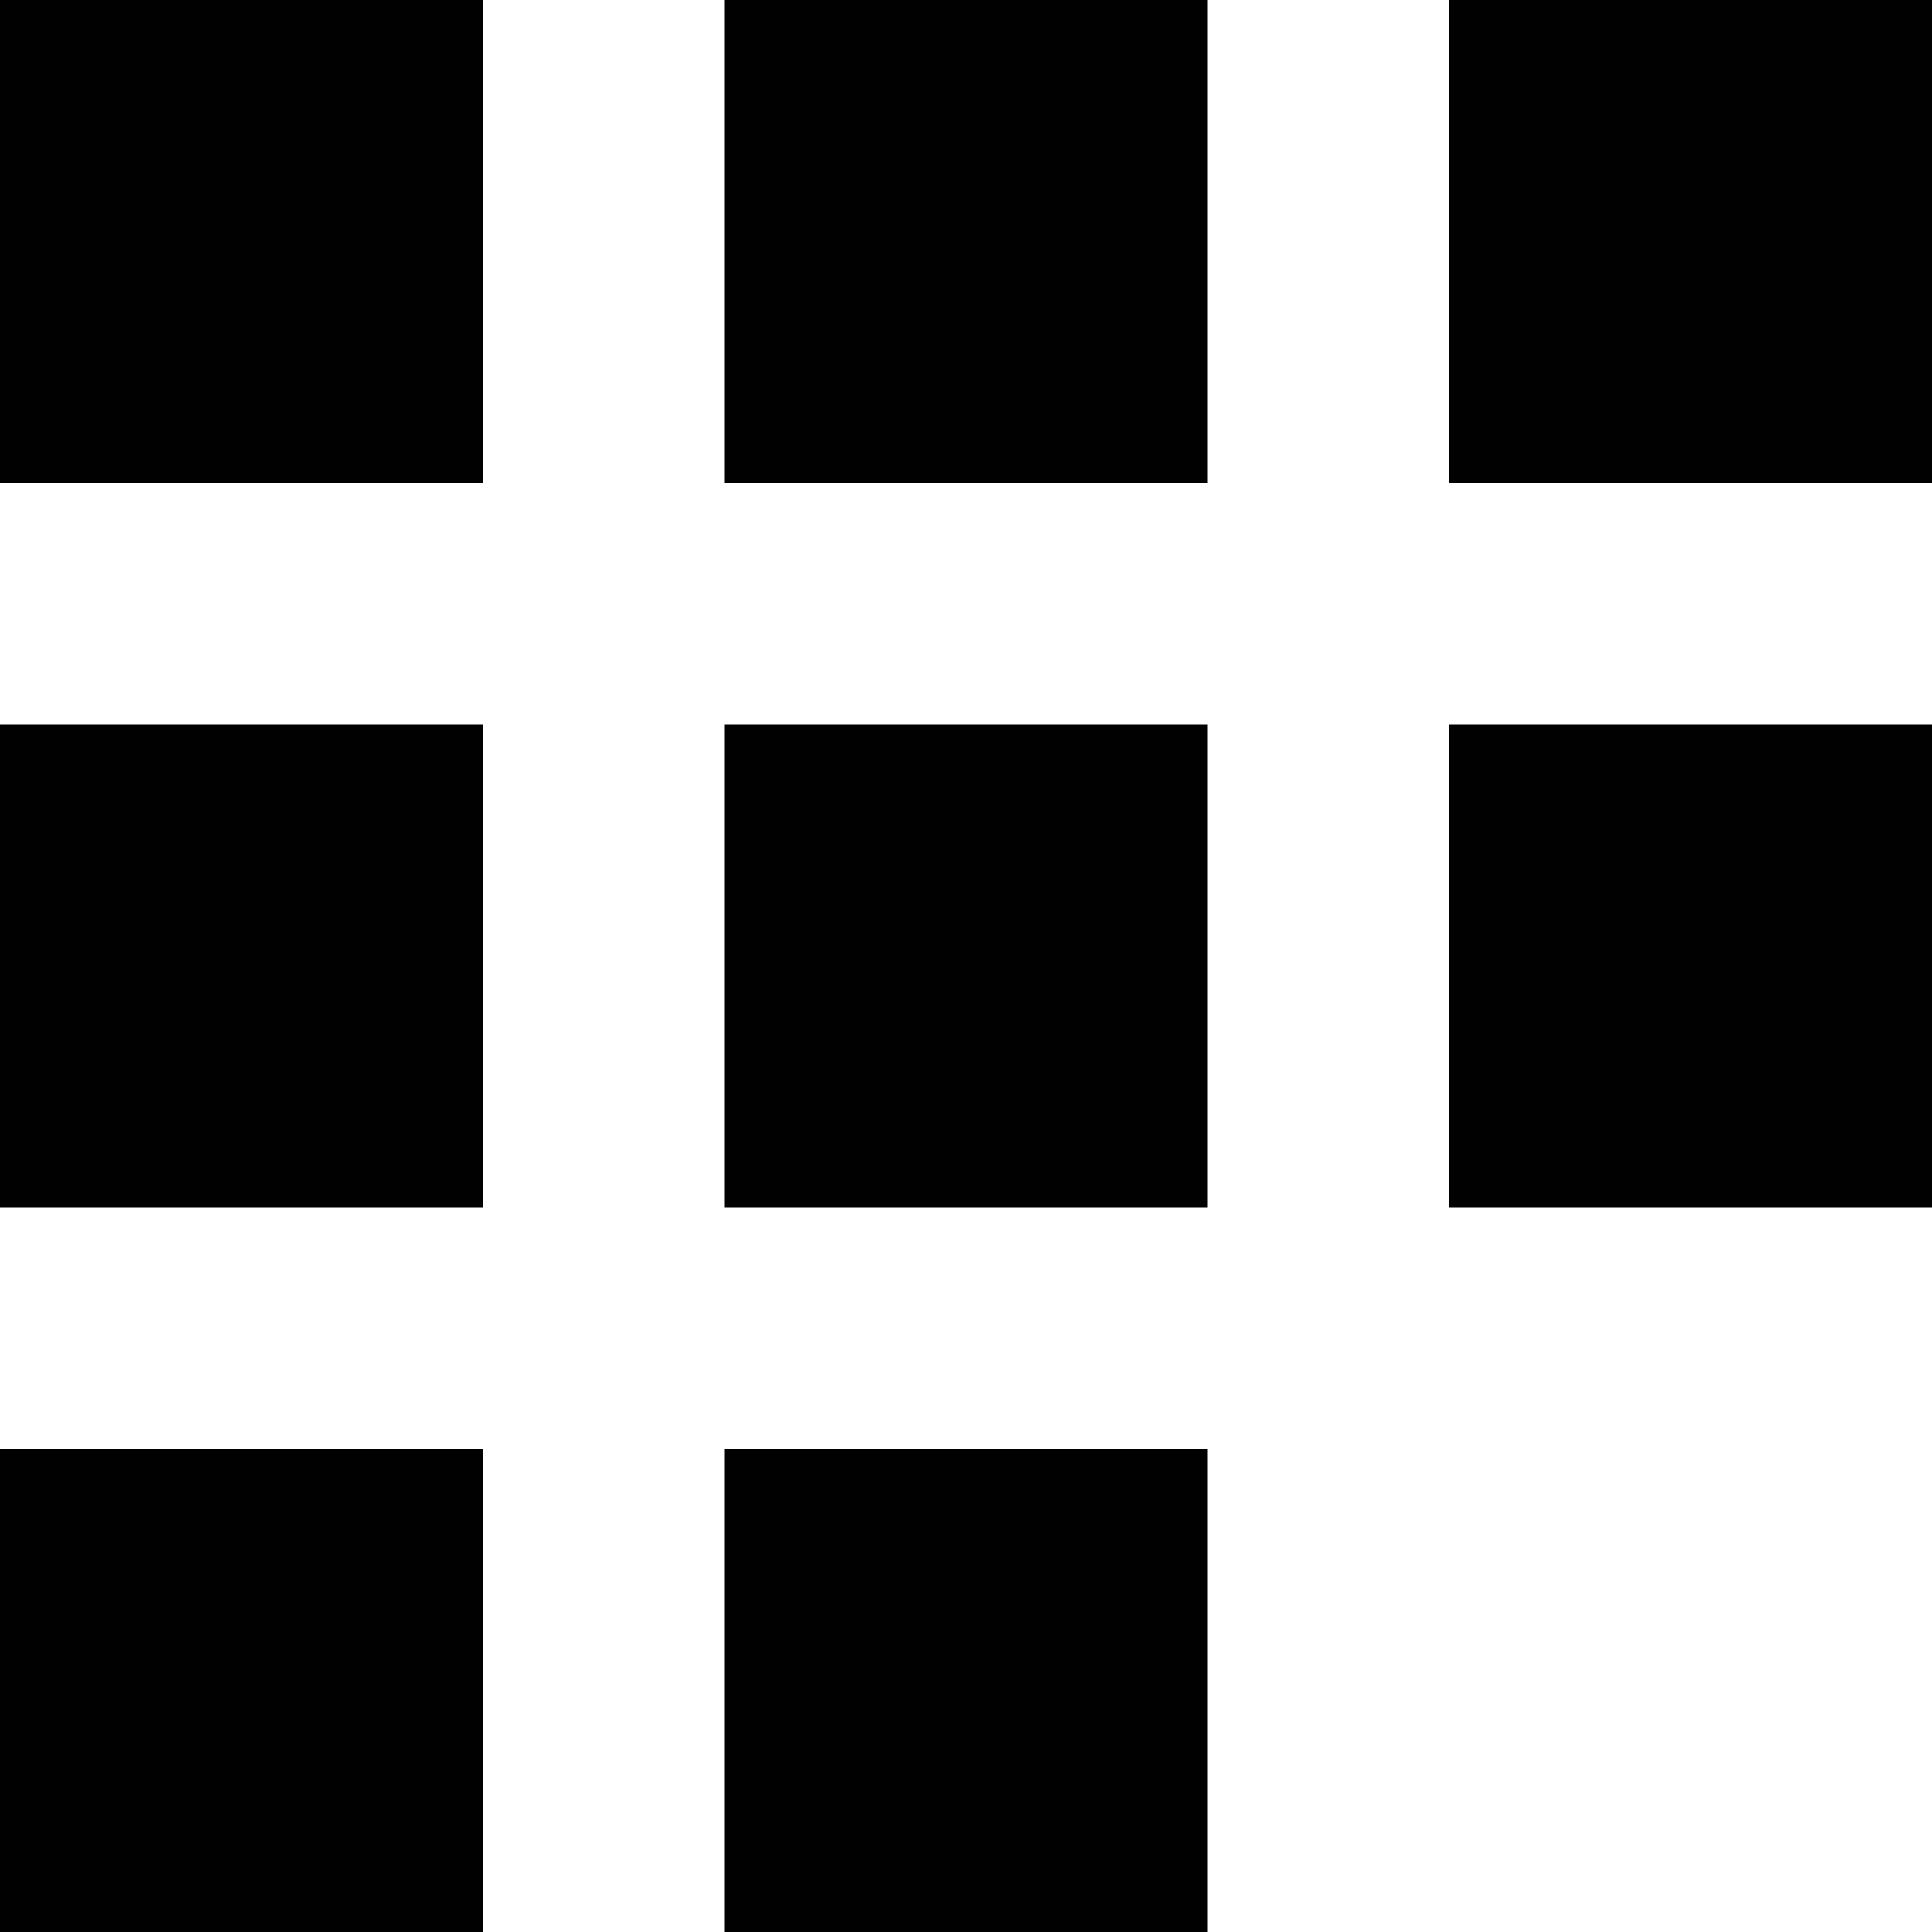 <?xml version="1.0" encoding="UTF-8"?>
<svg width="16px" height="16px" viewBox="0 0 16 16" version="1.1" xmlns="http://www.w3.org/2000/svg" xmlns:xlink="http://www.w3.org/1999/xlink">
    <!-- Generator: Sketch 61 (89581) - https://sketch.com -->
    <title>social icon@2x</title>
    <desc>Created with Sketch.</desc>
    <g id="Symbols" stroke="none" stroke-width="1" fill="none" fill-rule="evenodd">
        <g id="Header" transform="translate(-1090, -33)" fill="#010101">
            <g id="Group-4">
                <g id="Group-3" transform="translate(27, 19)">
                    <g id="social-icon" transform="translate(1063, 14)">
                        <rect id="Rectangle" x="0" y="0" width="4" height="4"></rect>
                        <rect id="Rectangle-Copy-12" x="0" y="6" width="4" height="4"></rect>
                        <rect id="Rectangle-Copy-10" x="6" y="0" width="4" height="4"></rect>
                        <rect id="Rectangle-Copy-13" x="6" y="6" width="4" height="4"></rect>
                        <rect id="Rectangle-Copy-11" x="12" y="0" width="4" height="4"></rect>
                        <rect id="Rectangle-Copy-14" x="12" y="6" width="4" height="4"></rect>
                        <rect id="Rectangle-Copy-17" x="0" y="12" width="4" height="4"></rect>
                        <rect id="Rectangle-Copy-16" x="6" y="12" width="4" height="4"></rect>
                    </g>
                </g>
            </g>
        </g>
    </g>
</svg>